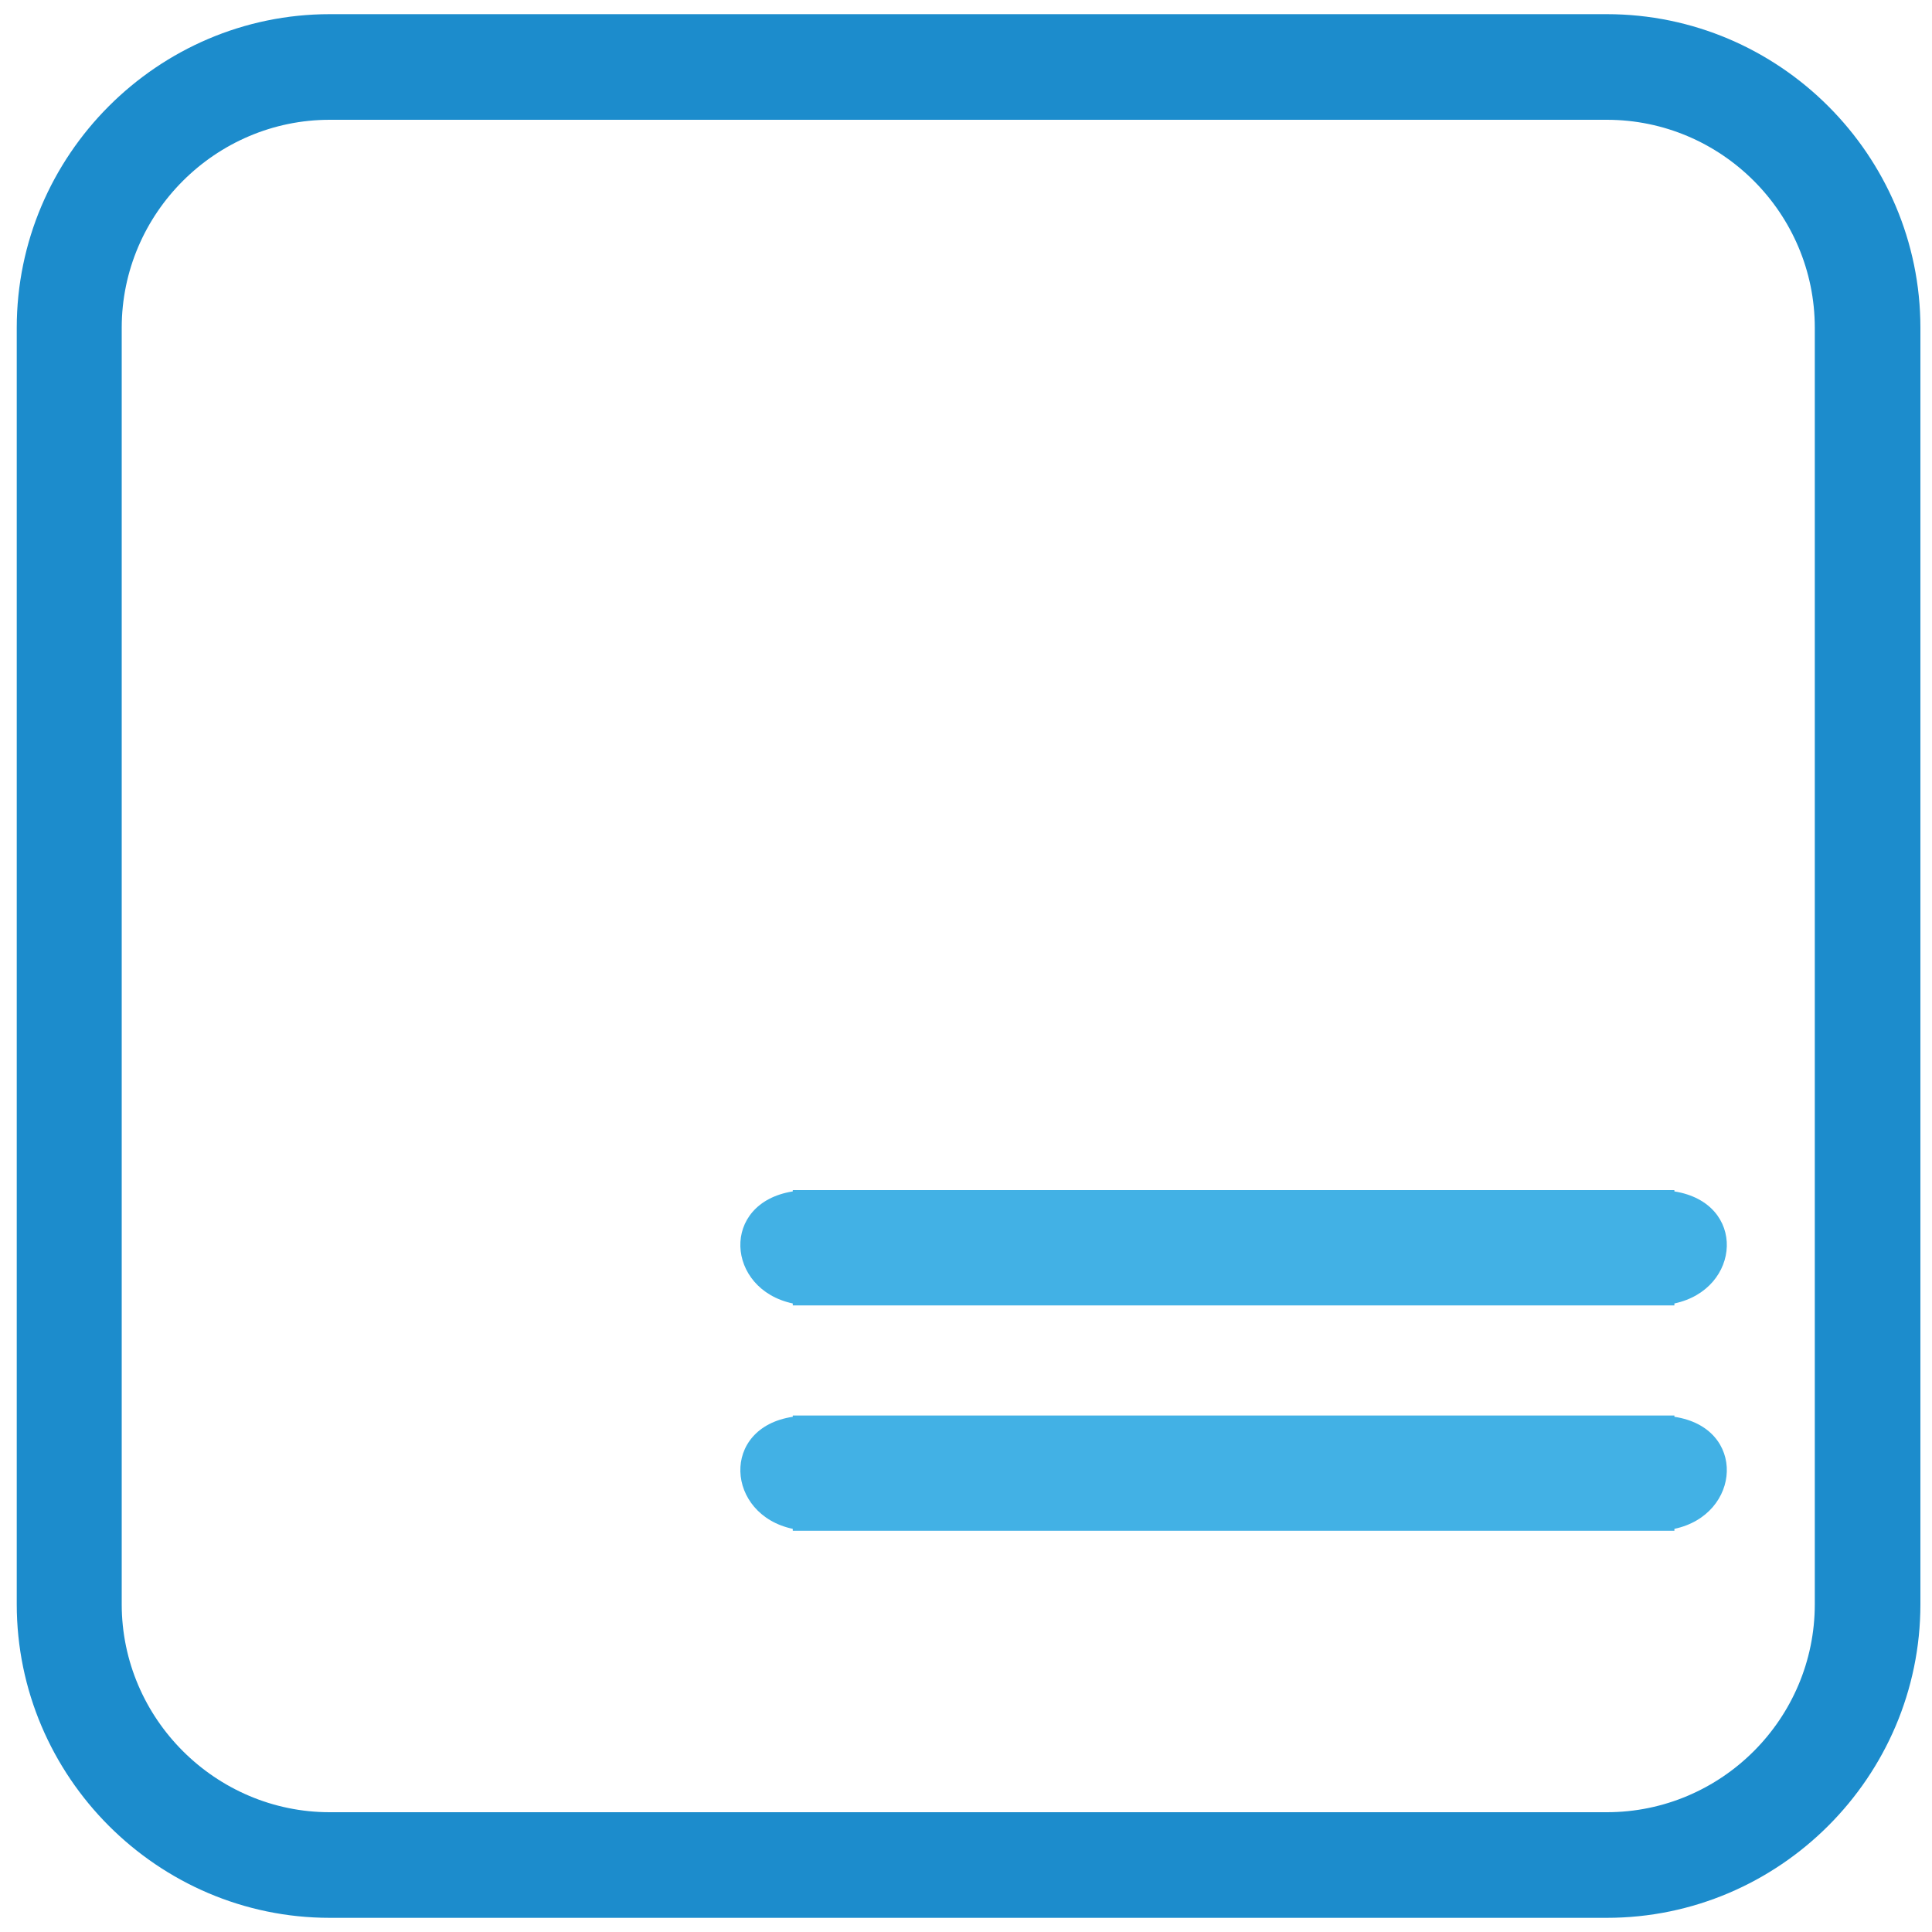 <?xml version="1.0" encoding="UTF-8"?>
<!DOCTYPE svg PUBLIC "-//W3C//DTD SVG 1.1//EN" "http://www.w3.org/Graphics/SVG/1.1/DTD/svg11.dtd">
<!-- Creator: CorelDRAW 2017 -->
<svg xmlns="http://www.w3.org/2000/svg" xml:space="preserve" width="30px" height="30px" version="1.1" style="shape-rendering:geometricPrecision; text-rendering:geometricPrecision; image-rendering:optimizeQuality; fill-rule:evenodd; clip-rule:evenodd"
viewBox="0 0 30 30"
 xmlns:xlink="http://www.w3.org/1999/xlink">
 <defs>
  <style type="text/css">
   <![CDATA[
    .fil1 {fill:#42B1E5}
    .fil0 {fill:#1C8CCC}
   ]]>
  </style>
 </defs>
 <g id="Ebene_x0020_1">
  <path class="fil0" d="M5.12 0.22l19.83 0c2.68,0 4.87,2.19 4.87,4.87l0 19.82c0,2.68 -2.19,4.87 -4.87,4.87l-19.83 0c-2.67,0 -4.86,-2.19 -4.86,-4.87l0 -19.82c0,-2.68 2.19,-4.87 4.86,-4.87zm0 1.64l19.83 0c1.78,0 3.23,1.45 3.23,3.23l0 19.82c0,1.78 -1.45,3.23 -3.23,3.23l-19.83 0c-1.77,0 -3.23,-1.45 -3.23,-3.23l0 -19.82c0,-1.78 1.46,-3.23 3.23,-3.23z"/>
  <path class="fil1" d="M12.31 23.77l0.26 0 13.16 0 0.27 0 0 -0.03c1.04,-0.22 1.13,-1.57 0,-1.74l0 -0.02 -0.22 0c-0.03,0 -0.05,0 -0.08,0l-13.1 0c-0.02,0 -0.05,0 -0.07,0l-0.22 0 0 0.02c-1.13,0.17 -1.04,1.52 0,1.74l0 0.03z"/>
  <path class="fil1" d="M12.31 20.27l0.26 0 13.16 0 0.27 0 0 -0.03c1.04,-0.22 1.13,-1.56 0,-1.74l0 -0.02 -0.22 0c-0.03,0 -0.05,0 -0.08,0l-13.1 0c-0.02,0 -0.05,0 -0.07,0l-0.22 0 0 0.02c-1.13,0.18 -1.04,1.52 0,1.74l0 0.03z"/>
 </g>
</svg>
